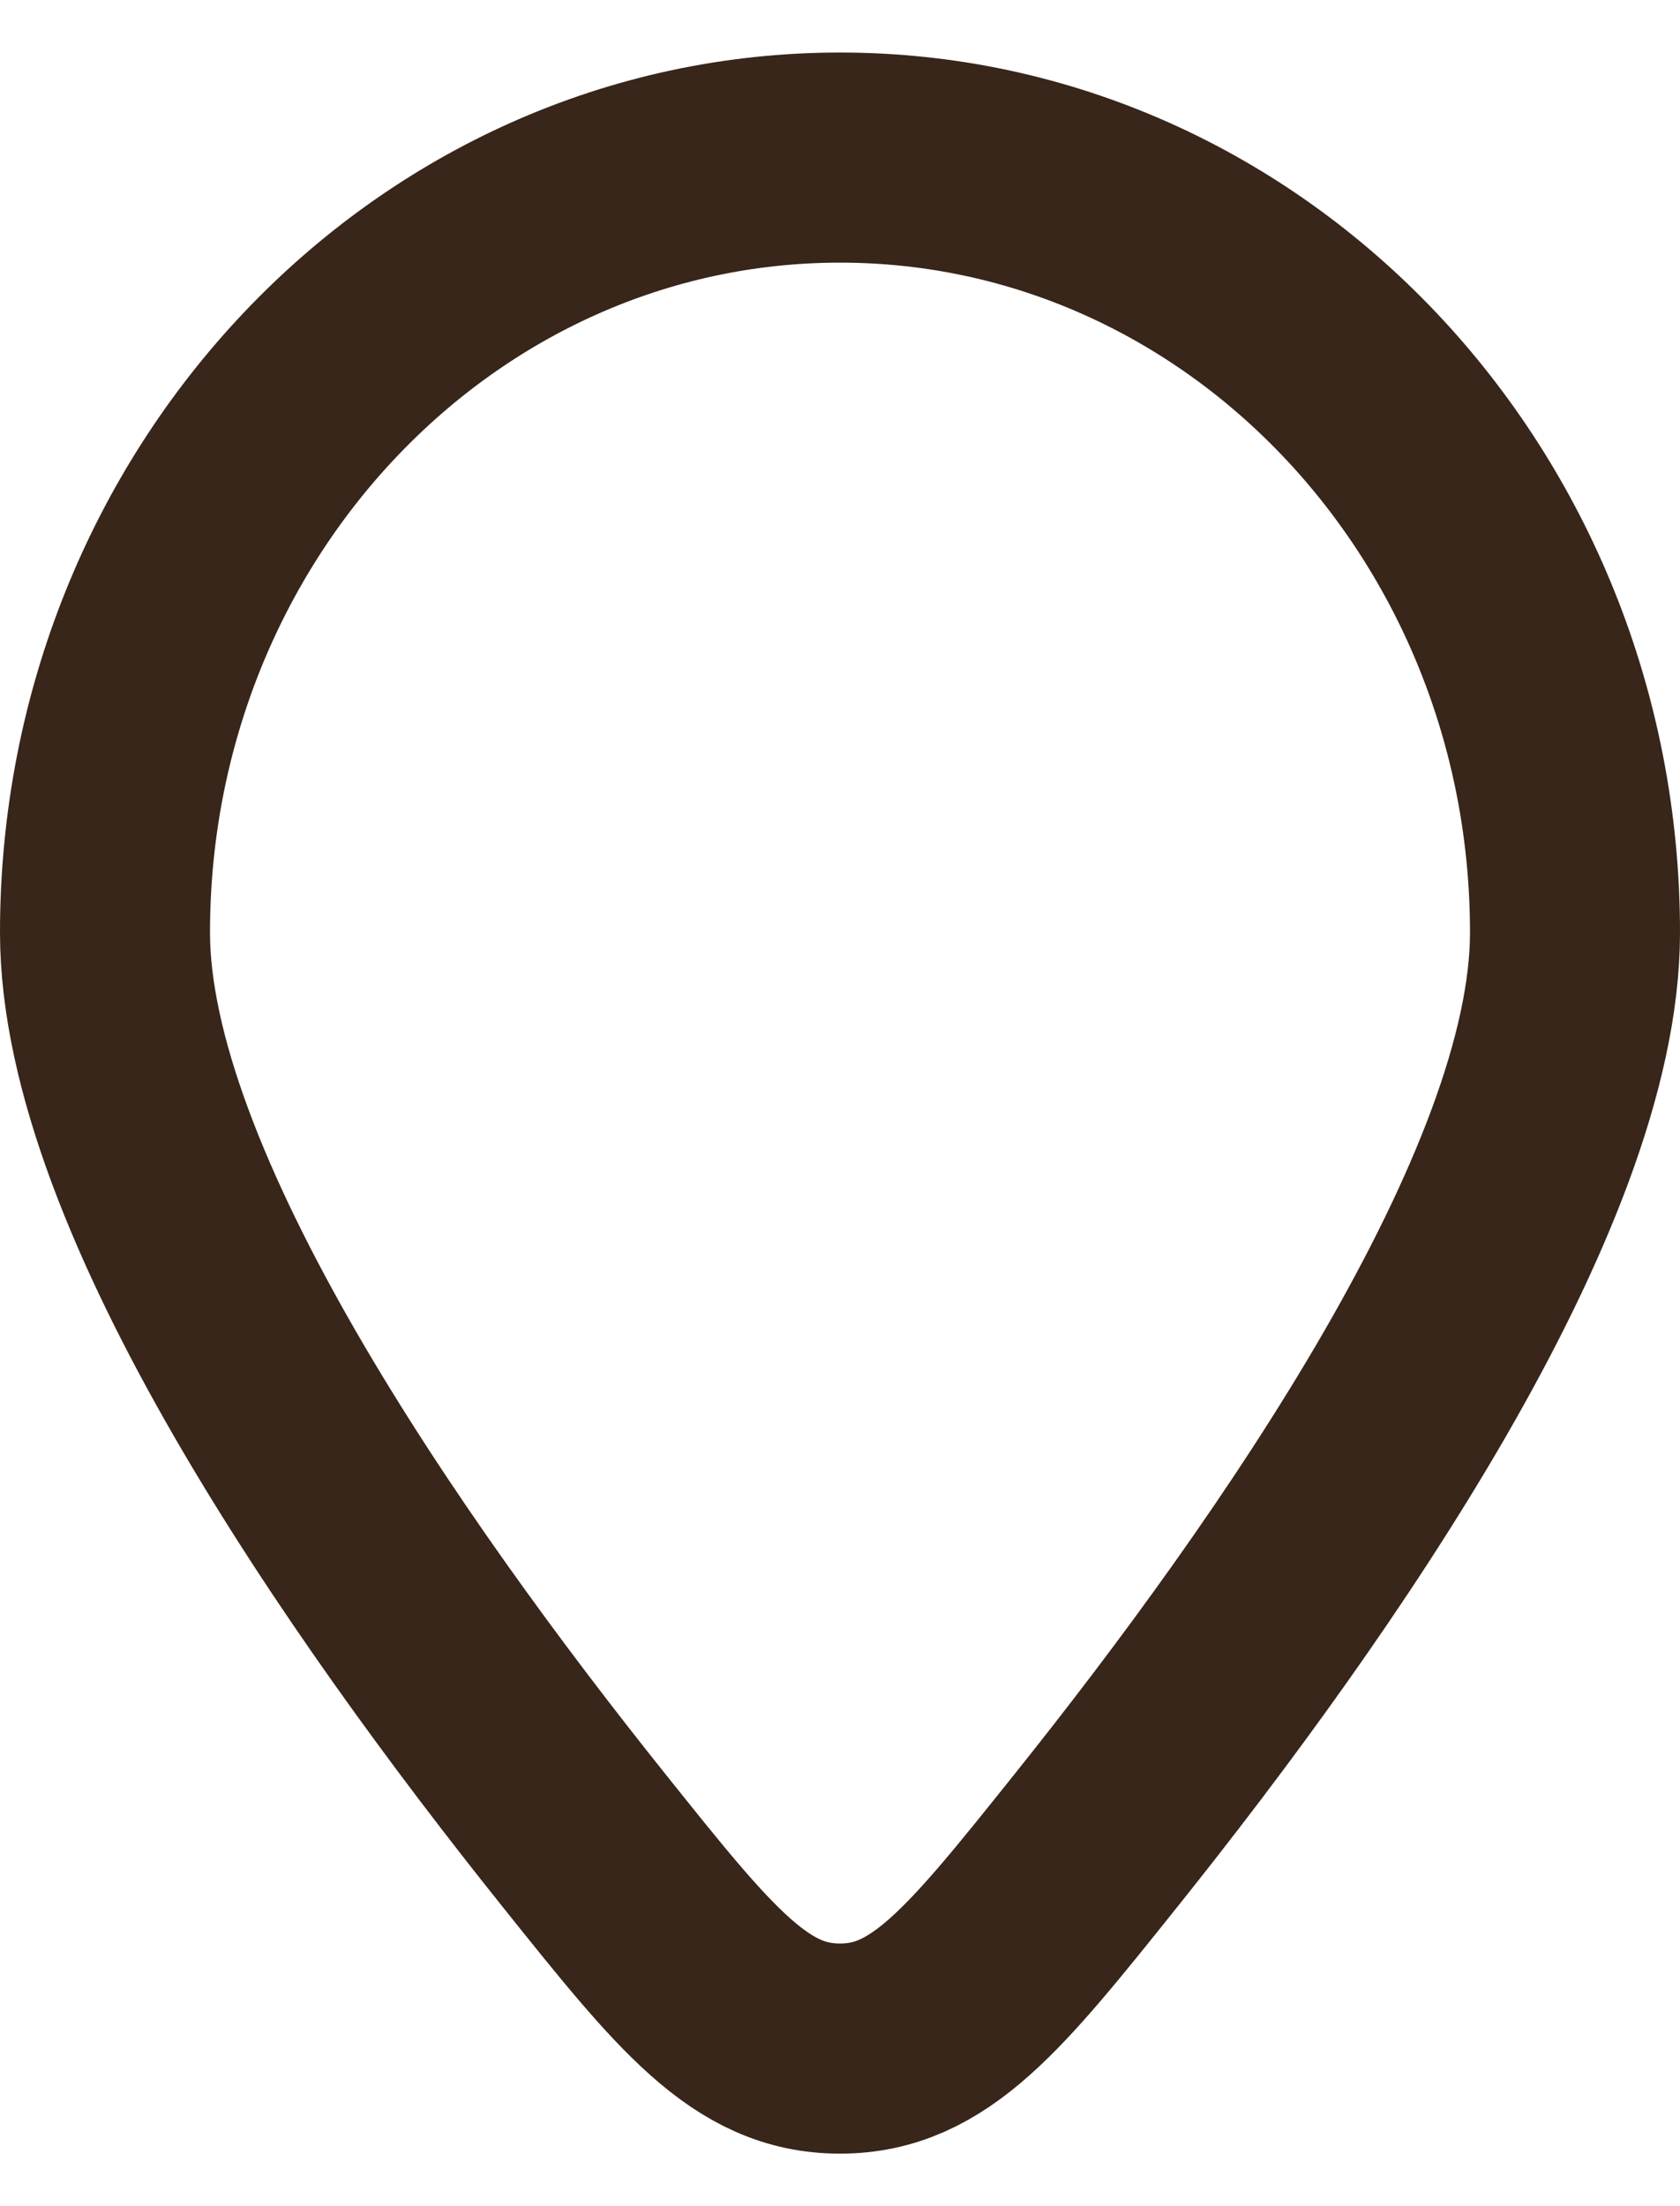 <?xml version="1.0" encoding="UTF-8"?> <svg xmlns="http://www.w3.org/2000/svg" width="16" height="21" viewBox="0 0 16 21" fill="none"><path d="M15 8.877C15 11.334 12.454 15.001 10.433 17.525C9.379 18.842 8.852 19.5 8 19.5C7.148 19.5 6.621 18.842 5.567 17.525C3.546 15.001 1 11.334 1 8.877C1 4.803 4.134 1.5 8 1.5C11.866 1.5 15 4.803 15 8.877Z" stroke="#372619" stroke-width="2"></path></svg> 